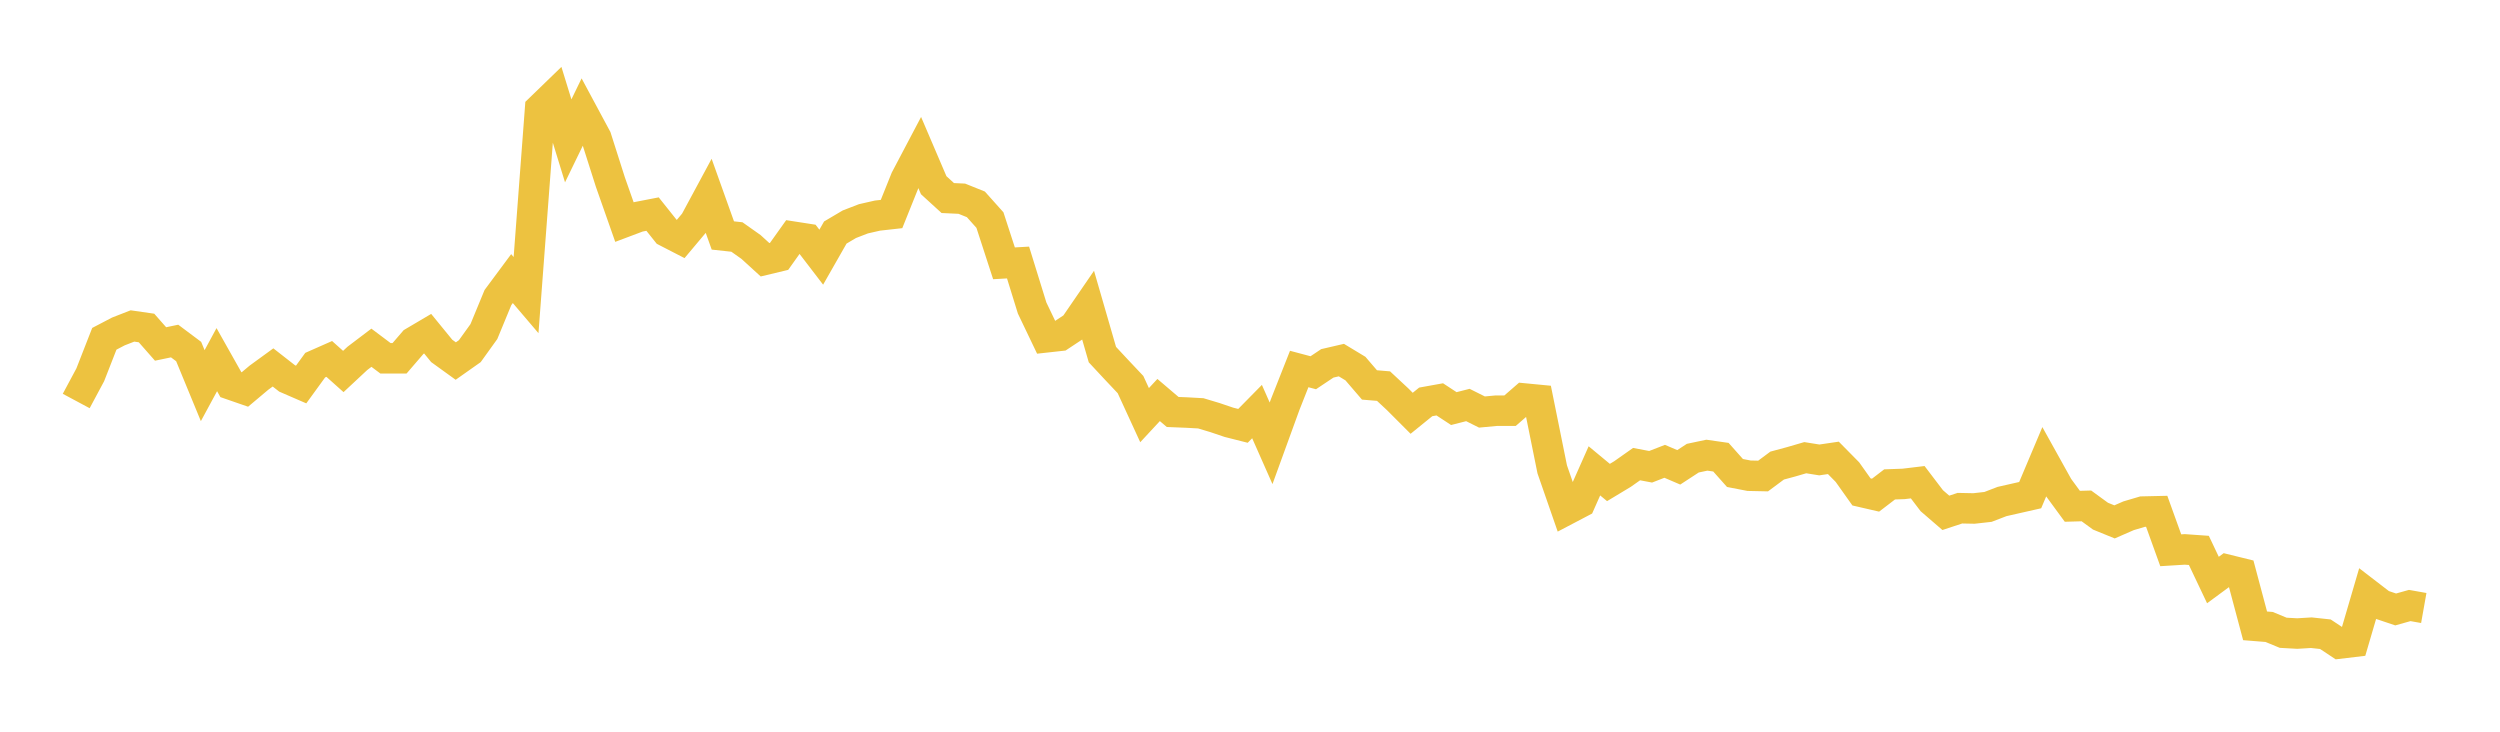 <svg width="164" height="48" xmlns="http://www.w3.org/2000/svg" xmlns:xlink="http://www.w3.org/1999/xlink"><path fill="none" stroke="rgb(237,194,64)" stroke-width="2" d="M5,26.306L5.922,24.585L6.844,22.225L7.766,21.743L8.689,21.383L9.611,21.516L10.533,22.564L11.455,22.372L12.377,23.062L13.299,25.299L14.222,23.593L15.144,25.23L16.066,25.55L16.988,24.775L17.91,24.104L18.832,24.824L19.754,25.224L20.677,23.953L21.599,23.546L22.521,24.37L23.443,23.51L24.365,22.811L25.287,23.504L26.21,23.505L27.132,22.434L28.054,21.89L28.976,23.019L29.898,23.685L30.82,23.035L31.743,21.751L32.665,19.518L33.587,18.276L34.509,19.358L35.431,7.135L36.353,6.242L37.275,9.24L38.198,7.339L39.12,9.055L40.042,11.948L40.964,14.57L41.886,14.223L42.808,14.044L43.731,15.202L44.653,15.677L45.575,14.579L46.497,12.868L47.419,15.447L48.341,15.547L49.263,16.198L50.186,17.04L51.108,16.819L52.03,15.525L52.952,15.668L53.874,16.871L54.796,15.254L55.719,14.709L56.641,14.353L57.563,14.143L58.485,14.04L59.407,11.744L60.329,9.995L61.251,12.149L62.174,12.992L63.096,13.035L64.018,13.406L64.94,14.437L65.862,17.274L66.784,17.221L67.707,20.204L68.629,22.13L69.551,22.028L70.473,21.418L71.395,20.074L72.317,23.261L73.24,24.252L74.162,25.229L75.084,27.234L76.006,26.241L76.928,27.026L77.85,27.063L78.772,27.114L79.695,27.391L80.617,27.703L81.539,27.936L82.461,26.999L83.383,29.081L84.305,26.545L85.228,24.207L86.15,24.452L87.072,23.836L87.994,23.622L88.916,24.179L89.838,25.252L90.76,25.329L91.683,26.189L92.605,27.112L93.527,26.364L94.449,26.198L95.371,26.803L96.293,26.568L97.216,27.029L98.138,26.943L99.06,26.941L99.982,26.14L100.904,26.229L101.826,30.79L102.749,33.448L103.671,32.964L104.593,30.888L105.515,31.652L106.437,31.096L107.359,30.446L108.281,30.62L109.204,30.262L110.126,30.657L111.048,30.055L111.97,29.86L112.892,29.992L113.814,31.028L114.737,31.207L115.659,31.227L116.581,30.542L117.503,30.293L118.425,30.024L119.347,30.172L120.269,30.036L121.192,30.972L122.114,32.27L123.036,32.483L123.958,31.777L124.88,31.744L125.802,31.633L126.725,32.846L127.647,33.642L128.569,33.337L129.491,33.356L130.413,33.253L131.335,32.899L132.257,32.69L133.18,32.481L134.102,30.297L135.024,31.956L135.946,33.213L136.868,33.187L137.79,33.859L138.713,34.236L139.635,33.834L140.557,33.561L141.479,33.54L142.401,36.098L143.323,36.041L144.246,36.106L145.168,38.049L146.09,37.371L147.012,37.598L147.934,41.055L148.856,41.129L149.778,41.51L150.701,41.561L151.623,41.505L152.545,41.605L153.467,42.216L154.389,42.106L155.311,38.959L156.234,39.669L157.156,39.98L158.078,39.721L159,39.885"></path></svg>
